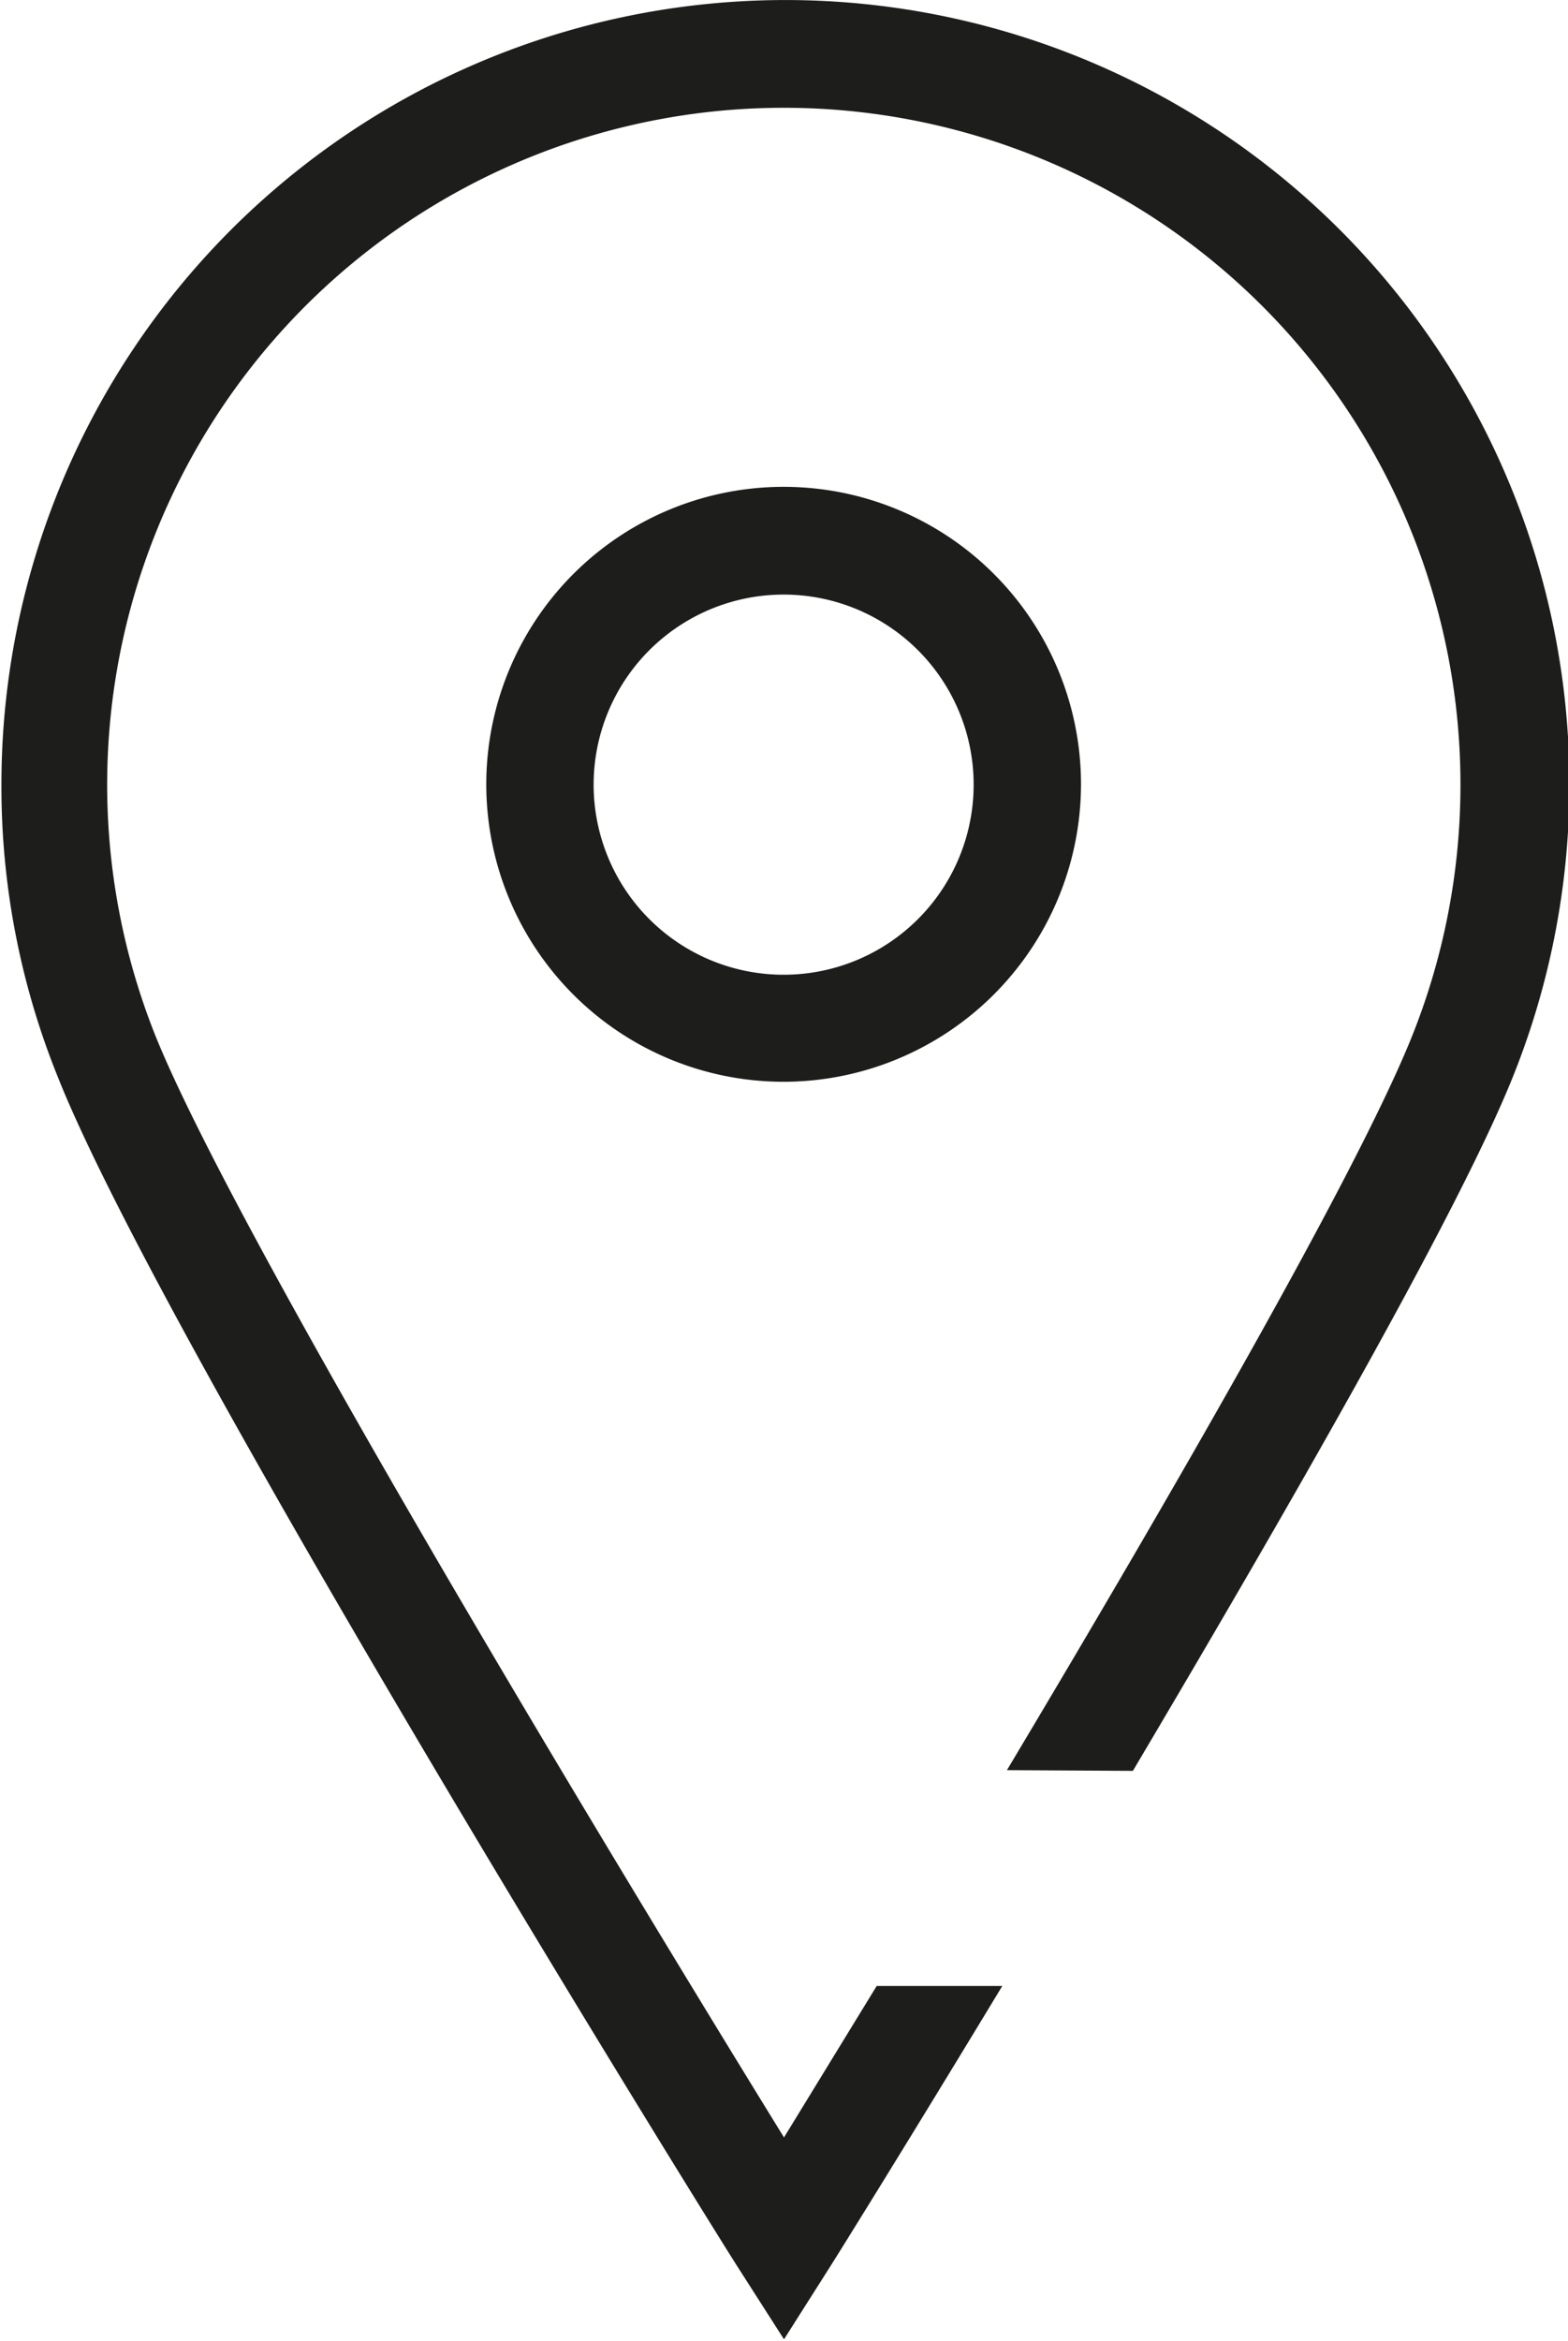 <svg id="Ebene_1" data-name="Ebene 1" xmlns="http://www.w3.org/2000/svg" viewBox="0 0 43.82 65.4"><defs><style>.cls-1{fill:#1d1d1b;}</style></defs><path class="cls-1" d="M81.07,92.1c4.53-7.58,9.73-16.57,11.3-20.45a18.91,18.91,0,1,0-35.07,0c2.45,6,13.71,24.5,17.54,30.71l2.59-4.23h3.51c-2.62,4.33-4.6,7.51-4.83,7.87l-1.27,2-1.28-2c-.65-1-16-25.71-19-33.23a21.63,21.63,0,0,1-1.59-8.21,21.91,21.91,0,1,1,42.22,8.22c-1.54,3.81-6.25,12-10.6,19.34Z" transform="translate(-52.93 -42.65)"/><path class="cls-1" d="M74.84,72.87a8.31,8.31,0,1,1,8.3-8.31A8.32,8.32,0,0,1,74.84,72.87Zm0-13.61a5.31,5.31,0,1,0,5.3,5.3A5.31,5.31,0,0,0,74.84,59.26Z" transform="translate(-52.93 -42.65)"/></svg>